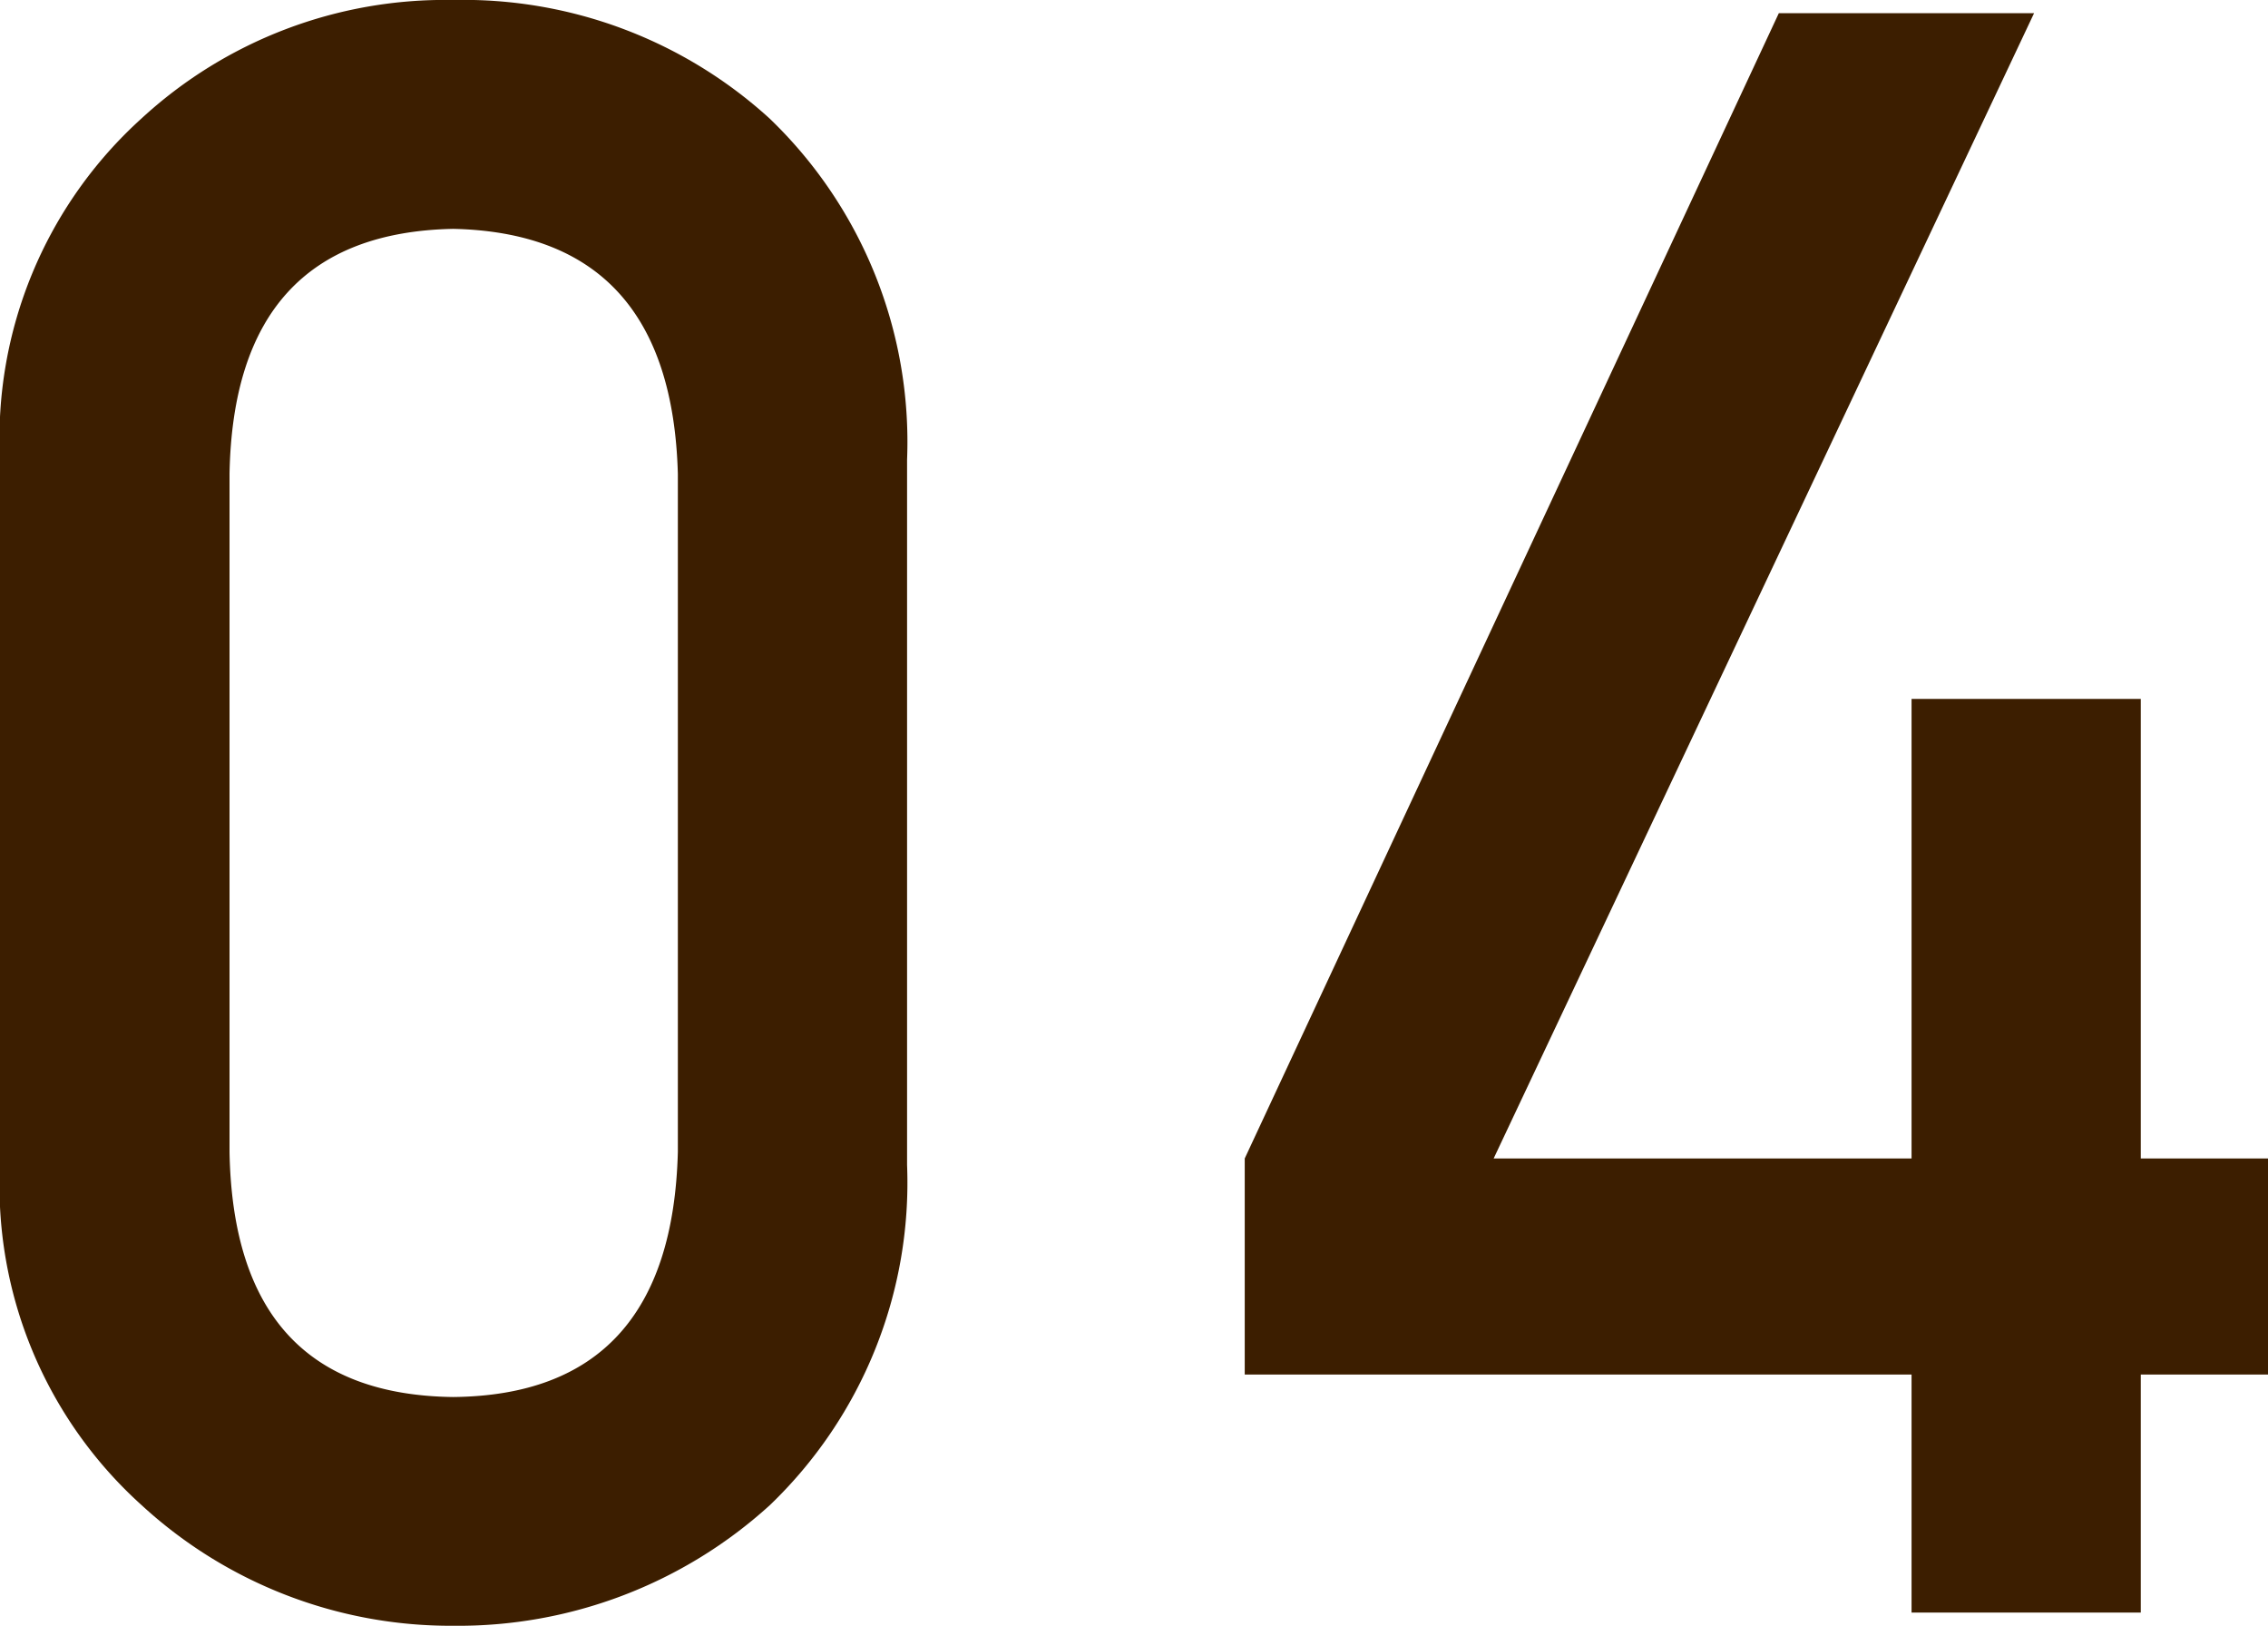 <svg xmlns="http://www.w3.org/2000/svg" width="22.213" height="15.92" viewBox="0 0 22.213 15.92">
  <path id="num04" d="M-4.183-11.15q-.064-2.353-2.2-2.4-2.148.043-2.191,2.4v6.639q.043,2.374,2.191,2.4,2.138-.021,2.2-2.4Zm-6.639-.14a4.221,4.221,0,0,1,1.386-3.341,4.385,4.385,0,0,1,3.051-1.16,4.454,4.454,0,0,1,3.1,1.16A4.389,4.389,0,0,1-1.938-11.29v6.907a4.376,4.376,0,0,1-1.343,3.33A4.538,4.538,0,0,1-6.385.129,4.47,4.47,0,0,1-9.436-1.053a4.208,4.208,0,0,1-1.386-3.33ZM1.369-4.447,6.6-15.662H9.1L3.807-4.447H7.9v-4.5h2.245v4.5h1.246v2.116H10.145V0H7.9V-2.331H1.369Z" transform="translate(10.822 15.791)" fill="#3c1e00"/>
</svg>
